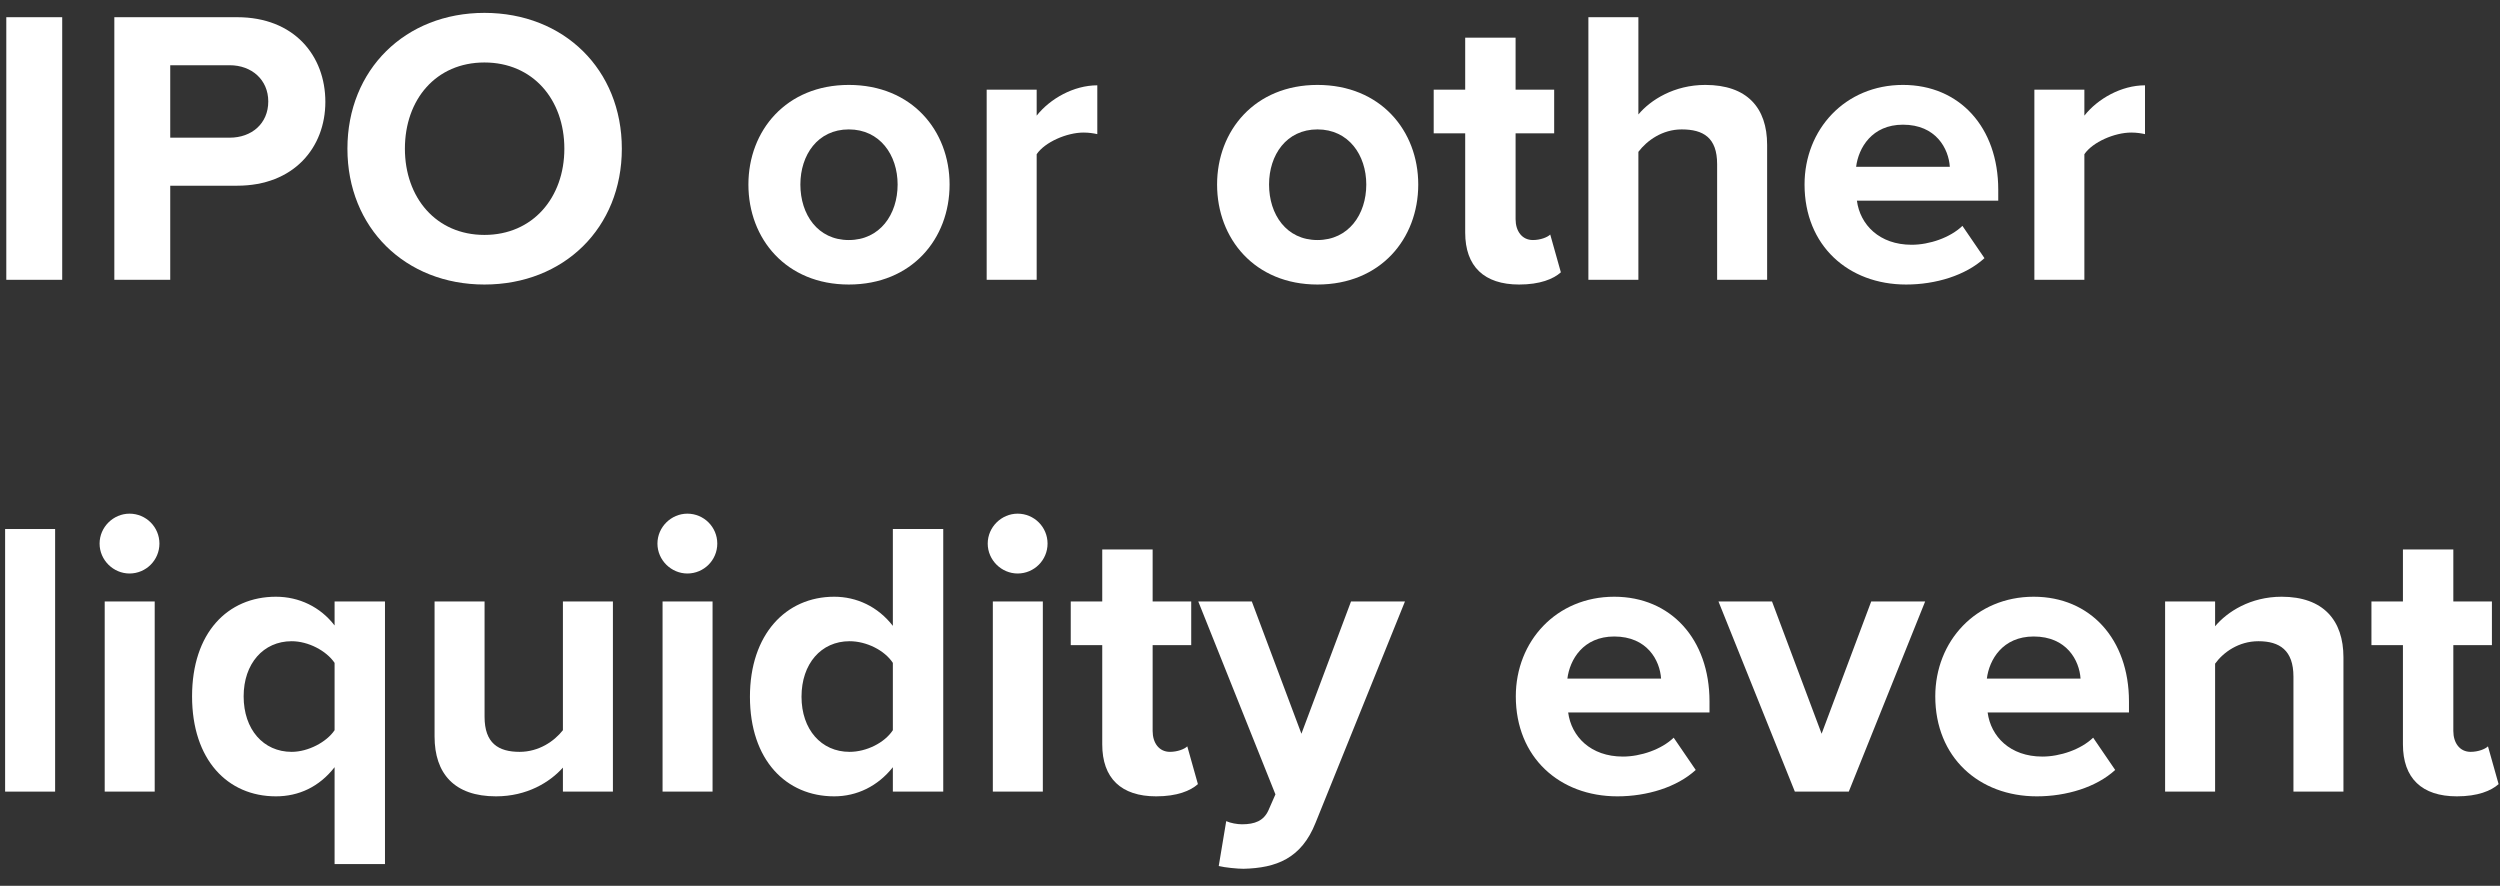 <svg width="127" height="45" viewBox="0 0 127 45" fill="none" xmlns="http://www.w3.org/2000/svg">
<rect x="0" y="0" width="127" height="45" fill="#333333" stroke="none"/>
<path d="M0.32 14.214H3.16V0.874H0.32V14.214Z" fill="white"/>
<path d="M5.808 14.214H8.648V9.434H12.048C14.928 9.434 16.528 7.494 16.528 5.174C16.528 2.834 14.948 0.874 12.048 0.874H5.808V14.214ZM13.628 5.154C13.628 6.274 12.788 6.994 11.668 6.994H8.648V3.314H11.668C12.788 3.314 13.628 4.054 13.628 5.154Z" fill="white"/>
<path d="M17.649 7.554C17.649 11.574 20.589 14.454 24.609 14.454C28.649 14.454 31.589 11.574 31.589 7.554C31.589 3.534 28.649 0.654 24.609 0.654C20.589 0.654 17.649 3.534 17.649 7.554ZM28.669 7.554C28.669 10.034 27.069 11.934 24.609 11.934C22.149 11.934 20.569 10.034 20.569 7.554C20.569 5.054 22.149 3.174 24.609 3.174C27.069 3.174 28.669 5.054 28.669 7.554Z" fill="white"/>
<path d="M43.119 14.454C46.319 14.454 48.239 12.134 48.239 9.374C48.239 6.634 46.319 4.314 43.119 4.314C39.939 4.314 38.019 6.634 38.019 9.374C38.019 12.134 39.939 14.454 43.119 14.454ZM43.119 12.194C41.539 12.194 40.659 10.894 40.659 9.374C40.659 7.874 41.539 6.574 43.119 6.574C44.699 6.574 45.599 7.874 45.599 9.374C45.599 10.894 44.699 12.194 43.119 12.194Z" fill="white"/>
<path d="M50.123 14.214H52.663V7.834C53.083 7.214 54.203 6.734 55.043 6.734C55.323 6.734 55.563 6.774 55.743 6.814V4.334C54.543 4.334 53.343 5.014 52.663 5.874V4.554H50.123V14.214Z" fill="white"/>
<path d="M66.927 14.454C70.127 14.454 72.047 12.134 72.047 9.374C72.047 6.634 70.127 4.314 66.927 4.314C63.748 4.314 61.828 6.634 61.828 9.374C61.828 12.134 63.748 14.454 66.927 14.454ZM66.927 12.194C65.347 12.194 64.468 10.894 64.468 9.374C64.468 7.874 65.347 6.574 66.927 6.574C68.507 6.574 69.407 7.874 69.407 9.374C69.407 10.894 68.507 12.194 66.927 12.194Z" fill="white"/>
<path d="M77.172 14.454C78.232 14.454 78.912 14.174 79.292 13.834L78.752 11.914C78.612 12.054 78.252 12.194 77.872 12.194C77.312 12.194 76.992 11.734 76.992 11.134V6.774H78.952V4.554H76.992V1.914H74.432V4.554H72.832V6.774H74.432V11.814C74.432 13.534 75.392 14.454 77.172 14.454Z" fill="white"/>
<path d="M87.23 14.214H89.77V7.354C89.77 5.474 88.75 4.314 86.63 4.314C85.05 4.314 83.85 5.074 83.23 5.814V0.874H80.69V14.214H83.23V7.714C83.67 7.134 84.45 6.574 85.43 6.574C86.53 6.574 87.23 6.994 87.23 8.334V14.214Z" fill="white"/>
<path d="M91.671 9.374C91.671 12.474 93.891 14.454 96.831 14.454C98.331 14.454 99.851 13.994 100.811 13.114L99.691 11.474C99.071 12.074 98.011 12.434 97.111 12.434C95.471 12.434 94.491 11.414 94.331 10.194H101.511V9.634C101.511 6.474 99.551 4.314 96.671 4.314C93.731 4.314 91.671 6.574 91.671 9.374ZM96.671 6.334C98.351 6.334 98.991 7.554 99.051 8.474H94.291C94.411 7.514 95.091 6.334 96.671 6.334Z" fill="white"/>
<path d="M103.346 14.214H105.886V7.834C106.306 7.214 107.426 6.734 108.266 6.734C108.546 6.734 108.786 6.774 108.966 6.814V4.334C107.766 4.334 106.566 5.014 105.886 5.874V4.554H103.346V14.214Z" fill="white"/>
<path d="M0.26 40.214H2.8V26.874H0.26V40.214Z" fill="white"/>
<path d="M6.579 29.134C7.419 29.134 8.099 28.454 8.099 27.614C8.099 26.774 7.419 26.094 6.579 26.094C5.759 26.094 5.059 26.774 5.059 27.614C5.059 28.454 5.759 29.134 6.579 29.134ZM5.319 40.214H7.859V30.554H5.319V40.214Z" fill="white"/>
<path d="M19.557 43.894V30.554H16.997V31.774C16.277 30.834 15.197 30.314 14.017 30.314C11.557 30.314 9.757 32.154 9.757 35.374C9.757 38.594 11.557 40.454 14.017 40.454C15.177 40.454 16.217 39.974 16.997 38.974V43.894H19.557ZM16.997 37.094C16.597 37.694 15.657 38.194 14.817 38.194C13.377 38.194 12.377 37.054 12.377 35.374C12.377 33.714 13.377 32.574 14.817 32.574C15.657 32.574 16.577 33.054 16.997 33.674V37.094Z" fill="white"/>
<path d="M28.596 40.214H31.136V30.554H28.596V37.094C28.156 37.654 27.376 38.194 26.396 38.194C25.316 38.194 24.616 37.754 24.616 36.414V30.554H22.076V37.414C22.076 39.294 23.076 40.454 25.196 40.454C26.776 40.454 27.936 39.734 28.596 38.994V40.214Z" fill="white"/>
<path d="M34.918 29.134C35.758 29.134 36.438 28.454 36.438 27.614C36.438 26.774 35.758 26.094 34.918 26.094C34.098 26.094 33.398 26.774 33.398 27.614C33.398 28.454 34.098 29.134 34.918 29.134ZM33.658 40.214H36.198V30.554H33.658V40.214Z" fill="white"/>
<path d="M45.357 40.214H47.917V26.874H45.357V31.794C44.597 30.814 43.517 30.314 42.377 30.314C39.917 30.314 38.097 32.234 38.097 35.394C38.097 38.614 39.937 40.454 42.377 40.454C43.537 40.454 44.597 39.934 45.357 38.974V40.214ZM45.357 37.094C44.937 37.734 44.017 38.194 43.157 38.194C41.717 38.194 40.717 37.054 40.717 35.394C40.717 33.714 41.717 32.574 43.157 32.574C44.017 32.574 44.937 33.034 45.357 33.674V37.094Z" fill="white"/>
<path d="M51.696 29.134C52.536 29.134 53.216 28.454 53.216 27.614C53.216 26.774 52.536 26.094 51.696 26.094C50.876 26.094 50.176 26.774 50.176 27.614C50.176 28.454 50.876 29.134 51.696 29.134ZM50.436 40.214H52.976V30.554H50.436V40.214Z" fill="white"/>
<path d="M58.734 40.454C59.794 40.454 60.474 40.174 60.854 39.834L60.314 37.914C60.174 38.054 59.814 38.194 59.434 38.194C58.874 38.194 58.554 37.734 58.554 37.134V32.774H60.514V30.554H58.554V27.914H55.994V30.554H54.394V32.774H55.994V37.814C55.994 39.534 56.954 40.454 58.734 40.454Z" fill="white"/>
<path d="M62.292 41.714L61.912 43.994C62.232 44.074 62.872 44.134 63.172 44.134C64.832 44.094 66.112 43.614 66.832 41.794L71.372 30.554H68.632L66.112 37.274L63.592 30.554H60.872L64.792 40.354L64.432 41.174C64.192 41.694 63.752 41.874 63.092 41.874C62.852 41.874 62.512 41.814 62.292 41.714Z" fill="white"/>
<path d="M77.003 35.374C77.003 38.474 79.223 40.454 82.163 40.454C83.663 40.454 85.183 39.994 86.143 39.114L85.023 37.474C84.403 38.074 83.343 38.434 82.443 38.434C80.803 38.434 79.823 37.414 79.663 36.194H86.843V35.634C86.843 32.474 84.883 30.314 82.003 30.314C79.063 30.314 77.003 32.574 77.003 35.374ZM82.003 32.334C83.683 32.334 84.323 33.554 84.383 34.474H79.623C79.743 33.514 80.423 32.334 82.003 32.334Z" fill="white"/>
<path d="M91.178 40.214H93.918L97.798 30.554H95.058L92.538 37.274L90.018 30.554H87.298L91.178 40.214Z" fill="white"/>
<path d="M98.312 35.374C98.312 38.474 100.532 40.454 103.472 40.454C104.972 40.454 106.492 39.994 107.452 39.114L106.332 37.474C105.712 38.074 104.652 38.434 103.752 38.434C102.112 38.434 101.132 37.414 100.972 36.194H108.152V35.634C108.152 32.474 106.192 30.314 103.312 30.314C100.372 30.314 98.312 32.574 98.312 35.374ZM103.312 32.334C104.992 32.334 105.632 33.554 105.692 34.474H100.932C101.052 33.514 101.732 32.334 103.312 32.334Z" fill="white"/>
<path d="M116.507 40.214H119.047V33.394C119.047 31.514 118.027 30.314 115.907 30.314C114.327 30.314 113.147 31.074 112.527 31.814V30.554H109.987V40.214H112.527V33.714C112.947 33.134 113.727 32.574 114.727 32.574C115.807 32.574 116.507 33.034 116.507 34.374V40.214Z" fill="white"/>
<path d="M124.809 40.454C125.869 40.454 126.549 40.174 126.929 39.834L126.389 37.914C126.249 38.054 125.889 38.194 125.509 38.194C124.949 38.194 124.629 37.734 124.629 37.134V32.774H126.589V30.554H124.629V27.914H122.069V30.554H120.469V32.774H122.069V37.814C122.069 39.534 123.029 40.454 124.809 40.454Z" fill="white"/>
</svg>
